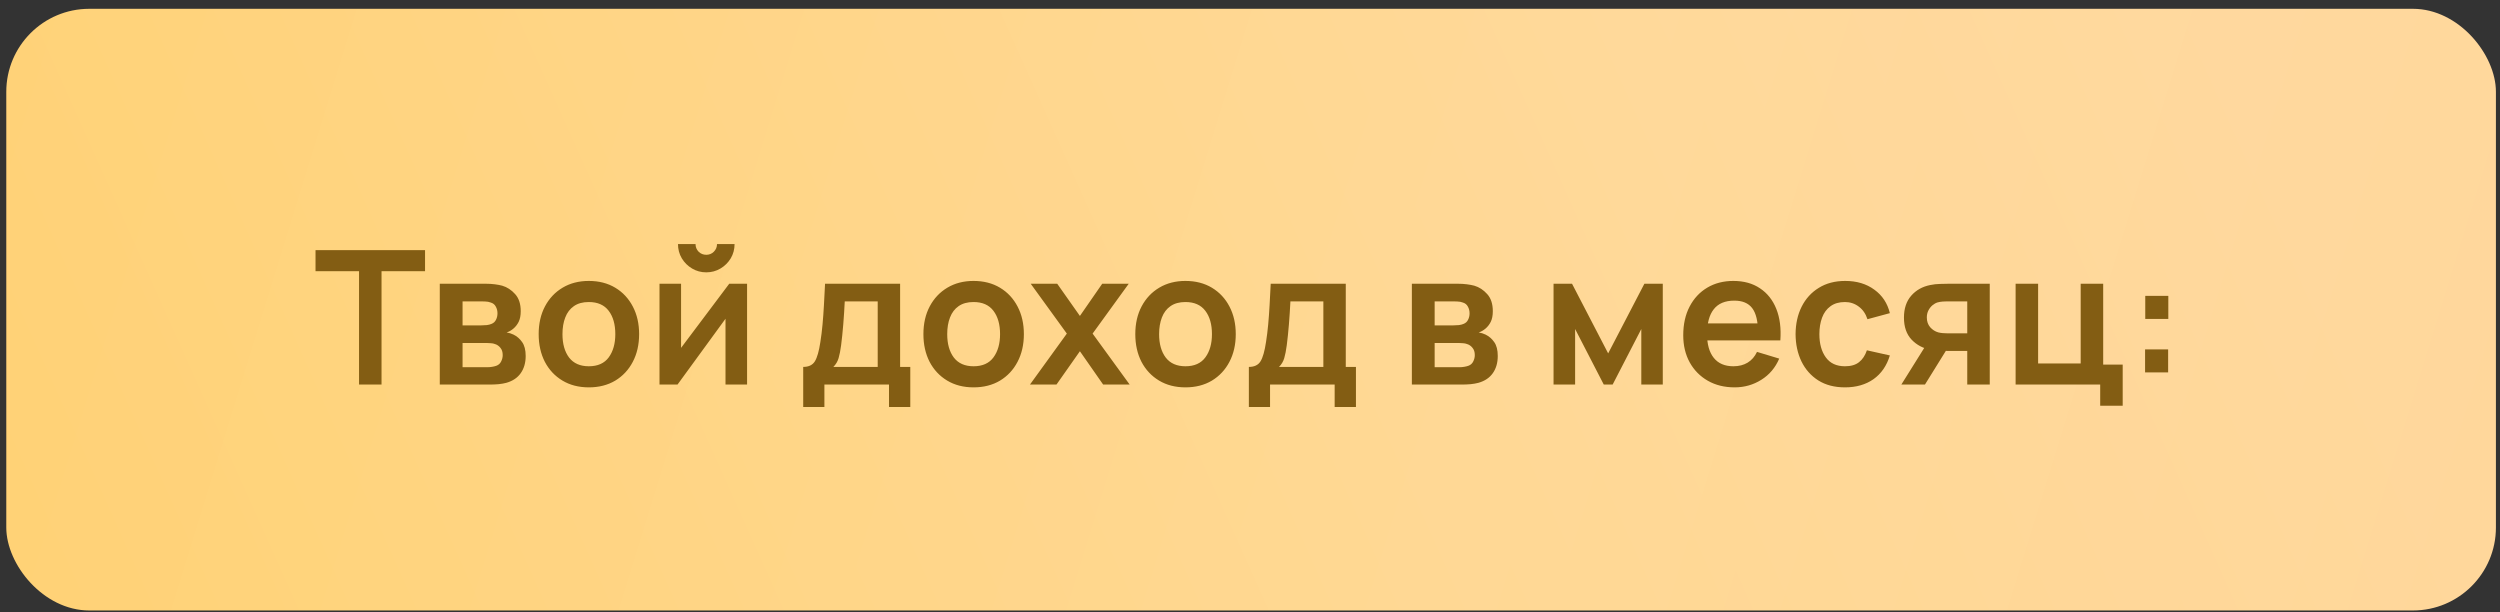<?xml version="1.0" encoding="UTF-8"?> <svg xmlns="http://www.w3.org/2000/svg" width="241" height="59" viewBox="0 0 241 59" fill="none"><rect x="0" y="0" width="241" height="59" fill="#333333" stroke="none"/> <rect x="0.606" y="0.849" width="240" height="58" rx="8" fill="url(#paint0_linear_176_90)"></rect> <rect x="0.606" y="0.849" width="240" height="58" rx="8" fill="url(#paint1_linear_176_90)" fill-opacity="0.1"></rect> <path d="M34.611 37.072V26.146H30.417V24.112H40.974V26.146H36.78V37.072H34.611ZM42.395 37.072V27.352H46.814C47.132 27.352 47.429 27.37 47.705 27.406C47.981 27.442 48.218 27.487 48.416 27.541C48.884 27.679 49.298 27.949 49.658 28.351C50.018 28.747 50.198 29.296 50.198 29.998C50.198 30.412 50.132 30.754 50 31.024C49.868 31.288 49.694 31.51 49.478 31.69C49.376 31.774 49.271 31.846 49.163 31.906C49.055 31.966 48.947 32.014 48.839 32.05C49.073 32.086 49.295 32.155 49.505 32.257C49.835 32.419 50.111 32.659 50.333 32.977C50.561 33.295 50.675 33.742 50.675 34.318C50.675 34.972 50.516 35.524 50.198 35.974C49.886 36.418 49.427 36.727 48.821 36.901C48.599 36.961 48.344 37.006 48.056 37.036C47.768 37.06 47.474 37.072 47.174 37.072H42.395ZM44.591 35.398H47.021C47.147 35.398 47.285 35.386 47.435 35.362C47.585 35.338 47.72 35.305 47.84 35.263C48.056 35.185 48.212 35.047 48.308 34.849C48.41 34.651 48.461 34.444 48.461 34.228C48.461 33.934 48.386 33.7 48.236 33.526C48.092 33.346 47.918 33.226 47.714 33.166C47.594 33.118 47.462 33.091 47.318 33.085C47.18 33.073 47.066 33.067 46.976 33.067H44.591V35.398ZM44.591 31.366H46.391C46.577 31.366 46.757 31.357 46.931 31.339C47.111 31.315 47.261 31.276 47.381 31.222C47.579 31.144 47.723 31.012 47.813 30.826C47.909 30.64 47.957 30.433 47.957 30.205C47.957 29.965 47.903 29.749 47.795 29.557C47.693 29.359 47.528 29.227 47.3 29.161C47.15 29.101 46.967 29.068 46.751 29.062C46.541 29.056 46.406 29.053 46.346 29.053H44.591V31.366ZM56.761 37.342C55.788 37.342 54.94 37.123 54.214 36.685C53.487 36.247 52.923 35.644 52.522 34.876C52.126 34.102 51.928 33.214 51.928 32.212C51.928 31.192 52.132 30.298 52.539 29.53C52.947 28.762 53.514 28.162 54.24 27.73C54.967 27.298 55.806 27.082 56.761 27.082C57.739 27.082 58.59 27.301 59.316 27.739C60.042 28.177 60.606 28.783 61.008 29.557C61.41 30.325 61.611 31.21 61.611 32.212C61.611 33.22 61.407 34.111 60.999 34.885C60.597 35.653 60.033 36.256 59.307 36.694C58.581 37.126 57.733 37.342 56.761 37.342ZM56.761 35.308C57.624 35.308 58.267 35.02 58.687 34.444C59.106 33.868 59.316 33.124 59.316 32.212C59.316 31.27 59.103 30.52 58.678 29.962C58.252 29.398 57.612 29.116 56.761 29.116C56.178 29.116 55.699 29.248 55.321 29.512C54.949 29.77 54.672 30.133 54.492 30.601C54.312 31.063 54.222 31.6 54.222 32.212C54.222 33.154 54.435 33.907 54.861 34.471C55.294 35.029 55.926 35.308 56.761 35.308ZM68.085 26.254C67.587 26.254 67.131 26.131 66.717 25.885C66.303 25.639 65.973 25.312 65.727 24.904C65.481 24.49 65.358 24.031 65.358 23.527H67.05C67.05 23.815 67.149 24.061 67.347 24.265C67.551 24.463 67.797 24.562 68.085 24.562C68.373 24.562 68.616 24.463 68.814 24.265C69.018 24.061 69.12 23.815 69.12 23.527H70.812C70.812 24.031 70.689 24.49 70.443 24.904C70.197 25.312 69.867 25.639 69.453 25.885C69.039 26.131 68.583 26.254 68.085 26.254ZM72.018 27.352V37.072H69.939V30.727L65.313 37.072H63.576V27.352H65.655V33.535L70.299 27.352H72.018ZM77.429 39.232V35.371C77.957 35.371 78.332 35.191 78.554 34.831C78.776 34.471 78.953 33.847 79.085 32.959C79.169 32.431 79.238 31.873 79.292 31.285C79.346 30.697 79.391 30.076 79.427 29.422C79.469 28.768 79.505 28.078 79.535 27.352H86.771V35.371H87.752V39.232H85.7V37.072H79.472V39.232H77.429ZM80.336 35.371H84.611V29.053H81.434C81.416 29.413 81.395 29.782 81.371 30.16C81.347 30.532 81.32 30.904 81.29 31.276C81.26 31.648 81.227 32.005 81.191 32.347C81.161 32.683 81.125 32.995 81.083 33.283C81.017 33.787 80.936 34.201 80.84 34.525C80.744 34.849 80.576 35.131 80.336 35.371ZM93.85 37.342C92.878 37.342 92.029 37.123 91.303 36.685C90.577 36.247 90.013 35.644 89.611 34.876C89.215 34.102 89.017 33.214 89.017 32.212C89.017 31.192 89.221 30.298 89.629 29.53C90.037 28.762 90.604 28.162 91.33 27.73C92.056 27.298 92.896 27.082 93.85 27.082C94.828 27.082 95.68 27.301 96.406 27.739C97.132 28.177 97.696 28.783 98.098 29.557C98.5 30.325 98.701 31.21 98.701 32.212C98.701 33.22 98.497 34.111 98.089 34.885C97.687 35.653 97.123 36.256 96.397 36.694C95.671 37.126 94.822 37.342 93.85 37.342ZM93.85 35.308C94.714 35.308 95.356 35.02 95.776 34.444C96.196 33.868 96.406 33.124 96.406 32.212C96.406 31.27 96.193 30.52 95.767 29.962C95.341 29.398 94.702 29.116 93.85 29.116C93.268 29.116 92.788 29.248 92.41 29.512C92.038 29.77 91.762 30.133 91.582 30.601C91.402 31.063 91.312 31.6 91.312 32.212C91.312 33.154 91.525 33.907 91.951 34.471C92.383 35.029 93.016 35.308 93.85 35.308ZM99.288 37.072L102.843 32.158L99.36 27.352H101.916L104.103 30.457L106.254 27.352H108.81L105.327 32.158L108.9 37.072H106.344L104.103 33.859L101.844 37.072H99.288ZM114.276 37.342C113.304 37.342 112.455 37.123 111.729 36.685C111.003 36.247 110.439 35.644 110.037 34.876C109.641 34.102 109.443 33.214 109.443 32.212C109.443 31.192 109.647 30.298 110.055 29.53C110.463 28.762 111.03 28.162 111.756 27.73C112.482 27.298 113.322 27.082 114.276 27.082C115.254 27.082 116.106 27.301 116.832 27.739C117.558 28.177 118.122 28.783 118.524 29.557C118.926 30.325 119.127 31.21 119.127 32.212C119.127 33.22 118.923 34.111 118.515 34.885C118.113 35.653 117.549 36.256 116.823 36.694C116.097 37.126 115.248 37.342 114.276 37.342ZM114.276 35.308C115.14 35.308 115.782 35.02 116.202 34.444C116.622 33.868 116.832 33.124 116.832 32.212C116.832 31.27 116.619 30.52 116.193 29.962C115.767 29.398 115.128 29.116 114.276 29.116C113.694 29.116 113.214 29.248 112.836 29.512C112.464 29.77 112.188 30.133 112.008 30.601C111.828 31.063 111.738 31.6 111.738 32.212C111.738 33.154 111.951 33.907 112.377 34.471C112.809 35.029 113.442 35.308 114.276 35.308ZM120.39 39.232V35.371C120.918 35.371 121.293 35.191 121.515 34.831C121.737 34.471 121.914 33.847 122.046 32.959C122.13 32.431 122.199 31.873 122.253 31.285C122.307 30.697 122.352 30.076 122.388 29.422C122.43 28.768 122.466 28.078 122.496 27.352H129.732V35.371H130.713V39.232H128.661V37.072H122.433V39.232H120.39ZM123.297 35.371H127.572V29.053H124.395C124.377 29.413 124.356 29.782 124.332 30.16C124.308 30.532 124.281 30.904 124.251 31.276C124.221 31.648 124.188 32.005 124.152 32.347C124.122 32.683 124.086 32.995 124.044 33.283C123.978 33.787 123.897 34.201 123.801 34.525C123.705 34.849 123.537 35.131 123.297 35.371ZM136.104 37.072V27.352H140.523C140.841 27.352 141.138 27.37 141.414 27.406C141.69 27.442 141.927 27.487 142.125 27.541C142.593 27.679 143.007 27.949 143.367 28.351C143.727 28.747 143.907 29.296 143.907 29.998C143.907 30.412 143.841 30.754 143.709 31.024C143.577 31.288 143.403 31.51 143.187 31.69C143.085 31.774 142.98 31.846 142.872 31.906C142.764 31.966 142.656 32.014 142.548 32.05C142.782 32.086 143.004 32.155 143.214 32.257C143.544 32.419 143.82 32.659 144.042 32.977C144.27 33.295 144.384 33.742 144.384 34.318C144.384 34.972 144.225 35.524 143.907 35.974C143.595 36.418 143.136 36.727 142.53 36.901C142.308 36.961 142.053 37.006 141.765 37.036C141.477 37.06 141.183 37.072 140.883 37.072H136.104ZM138.3 35.398H140.73C140.856 35.398 140.994 35.386 141.144 35.362C141.294 35.338 141.429 35.305 141.549 35.263C141.765 35.185 141.921 35.047 142.017 34.849C142.119 34.651 142.17 34.444 142.17 34.228C142.17 33.934 142.095 33.7 141.945 33.526C141.801 33.346 141.627 33.226 141.423 33.166C141.303 33.118 141.171 33.091 141.027 33.085C140.889 33.073 140.775 33.067 140.685 33.067H138.3V35.398ZM138.3 31.366H140.1C140.286 31.366 140.466 31.357 140.64 31.339C140.82 31.315 140.97 31.276 141.09 31.222C141.288 31.144 141.432 31.012 141.522 30.826C141.618 30.64 141.666 30.433 141.666 30.205C141.666 29.965 141.612 29.749 141.504 29.557C141.402 29.359 141.237 29.227 141.009 29.161C140.859 29.101 140.676 29.068 140.46 29.062C140.25 29.056 140.115 29.053 140.055 29.053H138.3V31.366ZM149.762 37.072V27.352H151.544L155.027 34.066L158.519 27.352H160.292V37.072H158.222V31.717L155.459 37.072H154.604L151.841 31.717V37.072H149.762ZM167.224 37.342C166.24 37.342 165.376 37.129 164.632 36.703C163.888 36.277 163.306 35.686 162.886 34.93C162.472 34.174 162.265 33.304 162.265 32.32C162.265 31.258 162.469 30.337 162.877 29.557C163.285 28.771 163.852 28.162 164.578 27.73C165.304 27.298 166.144 27.082 167.098 27.082C168.106 27.082 168.961 27.319 169.663 27.793C170.371 28.261 170.896 28.924 171.238 29.782C171.58 30.64 171.709 31.651 171.625 32.815H169.474V32.023C169.468 30.967 169.282 30.196 168.916 29.71C168.55 29.224 167.974 28.981 167.188 28.981C166.3 28.981 165.64 29.257 165.208 29.809C164.776 30.355 164.56 31.156 164.56 32.212C164.56 33.196 164.776 33.958 165.208 34.498C165.64 35.038 166.27 35.308 167.098 35.308C167.632 35.308 168.091 35.191 168.475 34.957C168.865 34.717 169.165 34.372 169.375 33.922L171.517 34.57C171.145 35.446 170.569 36.127 169.789 36.613C169.015 37.099 168.16 37.342 167.224 37.342ZM163.876 32.815V31.177H170.563V32.815H163.876ZM177.854 37.342C176.852 37.342 175.997 37.12 175.289 36.676C174.581 36.226 174.038 35.614 173.66 34.84C173.288 34.066 173.099 33.19 173.093 32.212C173.099 31.216 173.294 30.334 173.678 29.566C174.068 28.792 174.62 28.186 175.334 27.748C176.048 27.304 176.897 27.082 177.881 27.082C178.985 27.082 179.918 27.361 180.68 27.919C181.448 28.471 181.949 29.227 182.183 30.187L180.023 30.772C179.855 30.25 179.576 29.845 179.186 29.557C178.796 29.263 178.352 29.116 177.854 29.116C177.29 29.116 176.825 29.251 176.459 29.521C176.093 29.785 175.823 30.151 175.649 30.619C175.475 31.087 175.388 31.618 175.388 32.212C175.388 33.136 175.595 33.883 176.009 34.453C176.423 35.023 177.038 35.308 177.854 35.308C178.43 35.308 178.883 35.176 179.213 34.912C179.549 34.648 179.801 34.267 179.969 33.769L182.183 34.264C181.883 35.254 181.358 36.016 180.608 36.55C179.858 37.078 178.94 37.342 177.854 37.342ZM189.643 37.072V33.832H187.906C187.684 33.832 187.405 33.826 187.069 33.814C186.739 33.802 186.43 33.772 186.142 33.724C185.392 33.586 184.771 33.259 184.279 32.743C183.787 32.221 183.541 31.513 183.541 30.619C183.541 29.743 183.775 29.038 184.243 28.504C184.711 27.97 185.32 27.628 186.07 27.478C186.382 27.412 186.703 27.376 187.033 27.37C187.369 27.358 187.648 27.352 187.87 27.352H191.812V37.072H189.643ZM183.289 37.072L185.611 33.355H187.87L185.566 37.072H183.289ZM187.681 32.131H189.643V29.053H187.681C187.567 29.053 187.429 29.059 187.267 29.071C187.105 29.083 186.943 29.11 186.781 29.152C186.607 29.206 186.442 29.299 186.286 29.431C186.13 29.563 186.001 29.728 185.899 29.926C185.797 30.124 185.746 30.349 185.746 30.601C185.746 30.979 185.854 31.294 186.07 31.546C186.292 31.792 186.55 31.957 186.844 32.041C186.988 32.077 187.135 32.101 187.285 32.113C187.441 32.125 187.573 32.131 187.681 32.131ZM202.459 39.115V37.072H194.305V27.352H196.474V35.038H200.578V27.352H202.747V35.146H204.628V39.115H202.459ZM206.785 35.902V33.679H209.008V35.902H206.785ZM206.803 30.745V28.522H209.026V30.745H206.803Z" fill="#835D13"></path> <defs> <linearGradient id="paint0_linear_176_90" x1="202.29" y1="-23.373" x2="7.738" y2="63.898" gradientUnits="userSpaceOnUse"> <stop stop-color="#FFD698"></stop> <stop offset="1" stop-color="#FFD173"></stop> </linearGradient> <linearGradient id="paint1_linear_176_90" x1="281.299" y1="49.017" x2="-13.481" y2="-42.071" gradientUnits="userSpaceOnUse"> <stop stop-color="white" stop-opacity="0"></stop> <stop offset="0.432" stop-color="white"></stop> <stop offset="1" stop-color="white" stop-opacity="0"></stop> </linearGradient> </defs> </svg> 